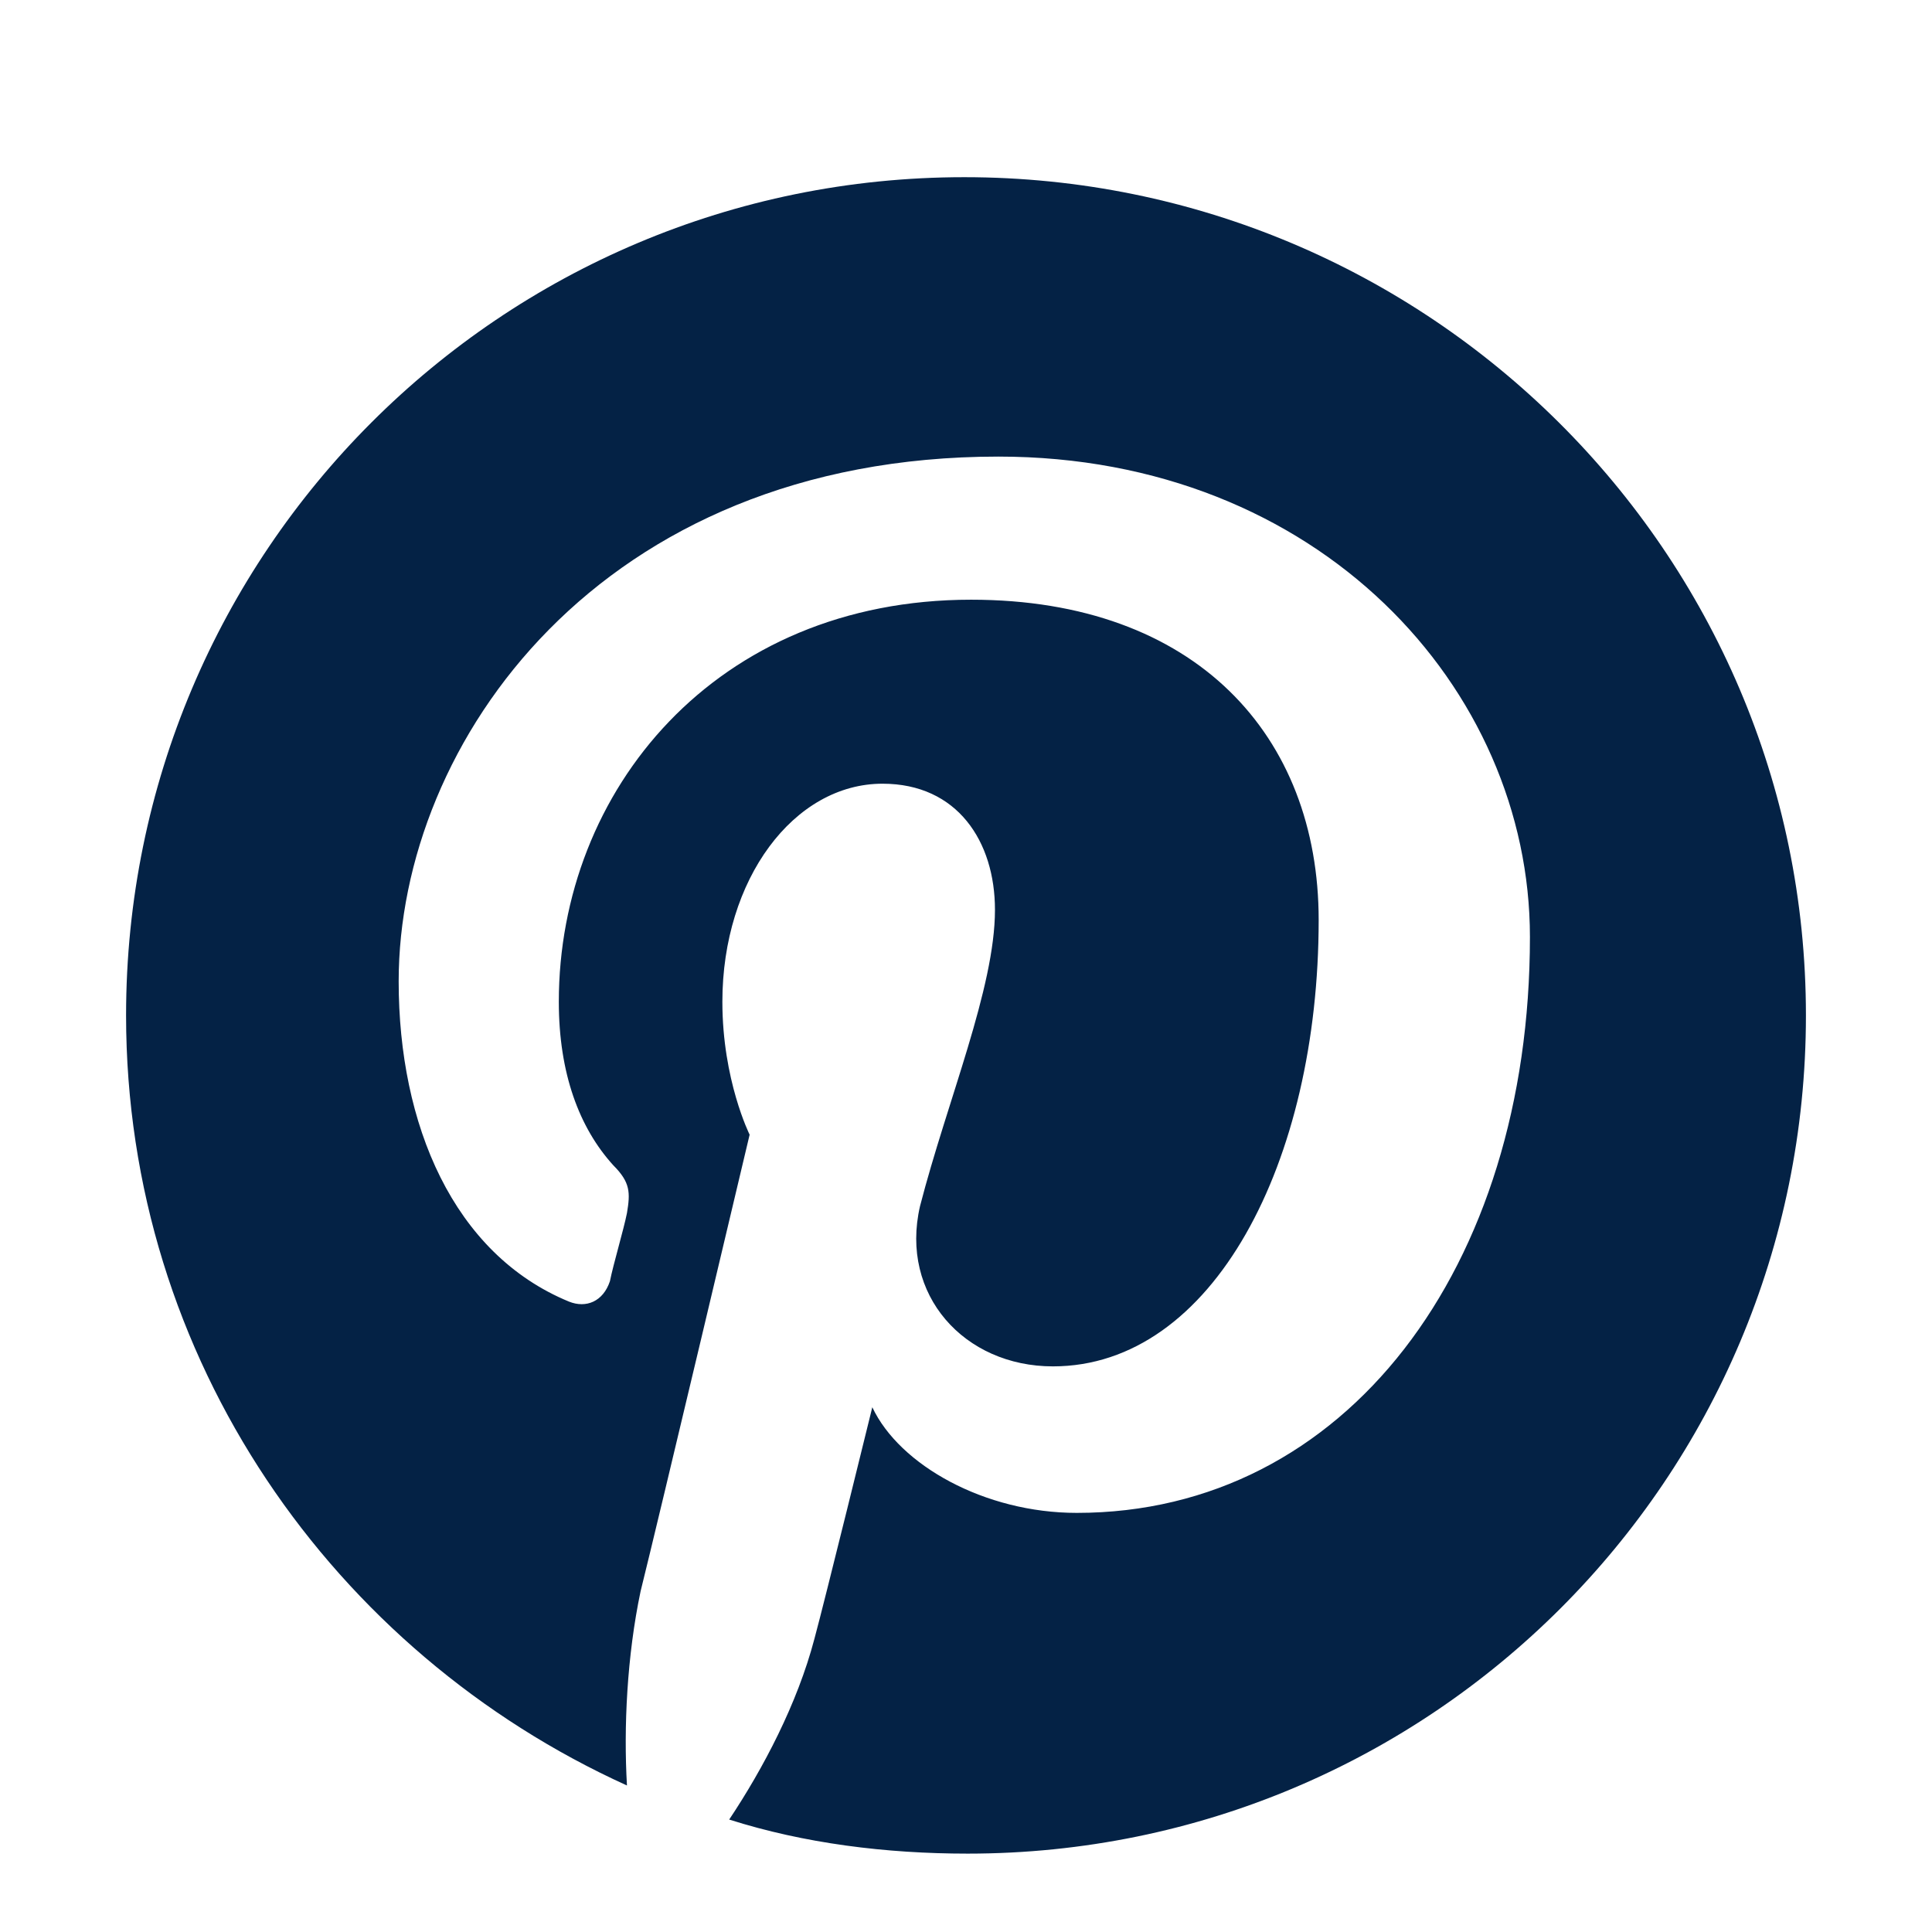 <?xml version="1.0" encoding="utf-8"?>
<!-- Generator: Adobe Illustrator 19.2.0, SVG Export Plug-In . SVG Version: 6.00 Build 0)  -->
<svg version="1.1" id="Layer_1" xmlns="http://www.w3.org/2000/svg" xmlns:xlink="http://www.w3.org/1999/xlink" x="0px" y="0px"
	 viewBox="0 0 56.7 56.7" style="enable-background:new 0 0 56.7 56.7;" xml:space="preserve">
<style type="text/css">
	.st0{fill:#042245;}
</style>
<g>
	<path class="st0" d="M28.3,5.2c-13.6,0-24.6,11-24.6,24.6c0,10.1,6.1,18.7,14.7,22.6c-0.1-1.7,0-3.8,0.4-5.7
		c0.5-2,3.2-13.4,3.2-13.4s-0.8-1.6-0.8-3.9c0-3.6,2.1-6.4,4.7-6.4c2.2,0,3.3,1.7,3.3,3.7c0,2.3-1.4,5.6-2.2,8.7
		c-0.6,2.6,1.3,4.7,3.9,4.7c4.7,0,7.8-6,7.8-13.1c0-5.4-3.6-9.4-10.2-9.4c-7.5,0-12.1,5.6-12.1,11.8c0,2.1,0.6,3.7,1.6,4.8
		c0.5,0.5,0.5,0.8,0.4,1.4c-0.1,0.5-0.4,1.5-0.5,2c-0.2,0.6-0.7,0.8-1.2,0.6c-3.4-1.4-5-5.2-5-9.4c0-7,5.9-15.4,17.6-15.4
		c9.4,0,15.6,6.8,15.6,14.1c0,9.7-5.4,16.9-13.3,16.9c-2.7,0-5.2-1.4-6-3.1c0,0-1.4,5.7-1.7,6.8c-0.5,1.9-1.5,3.8-2.5,5.3
		c2.2,0.7,4.6,1,7,1c13.6,0,24.6-11,24.6-24.6C53,16.2,41.9,5.2,28.3,5.2z"/>
</g>
</svg>
